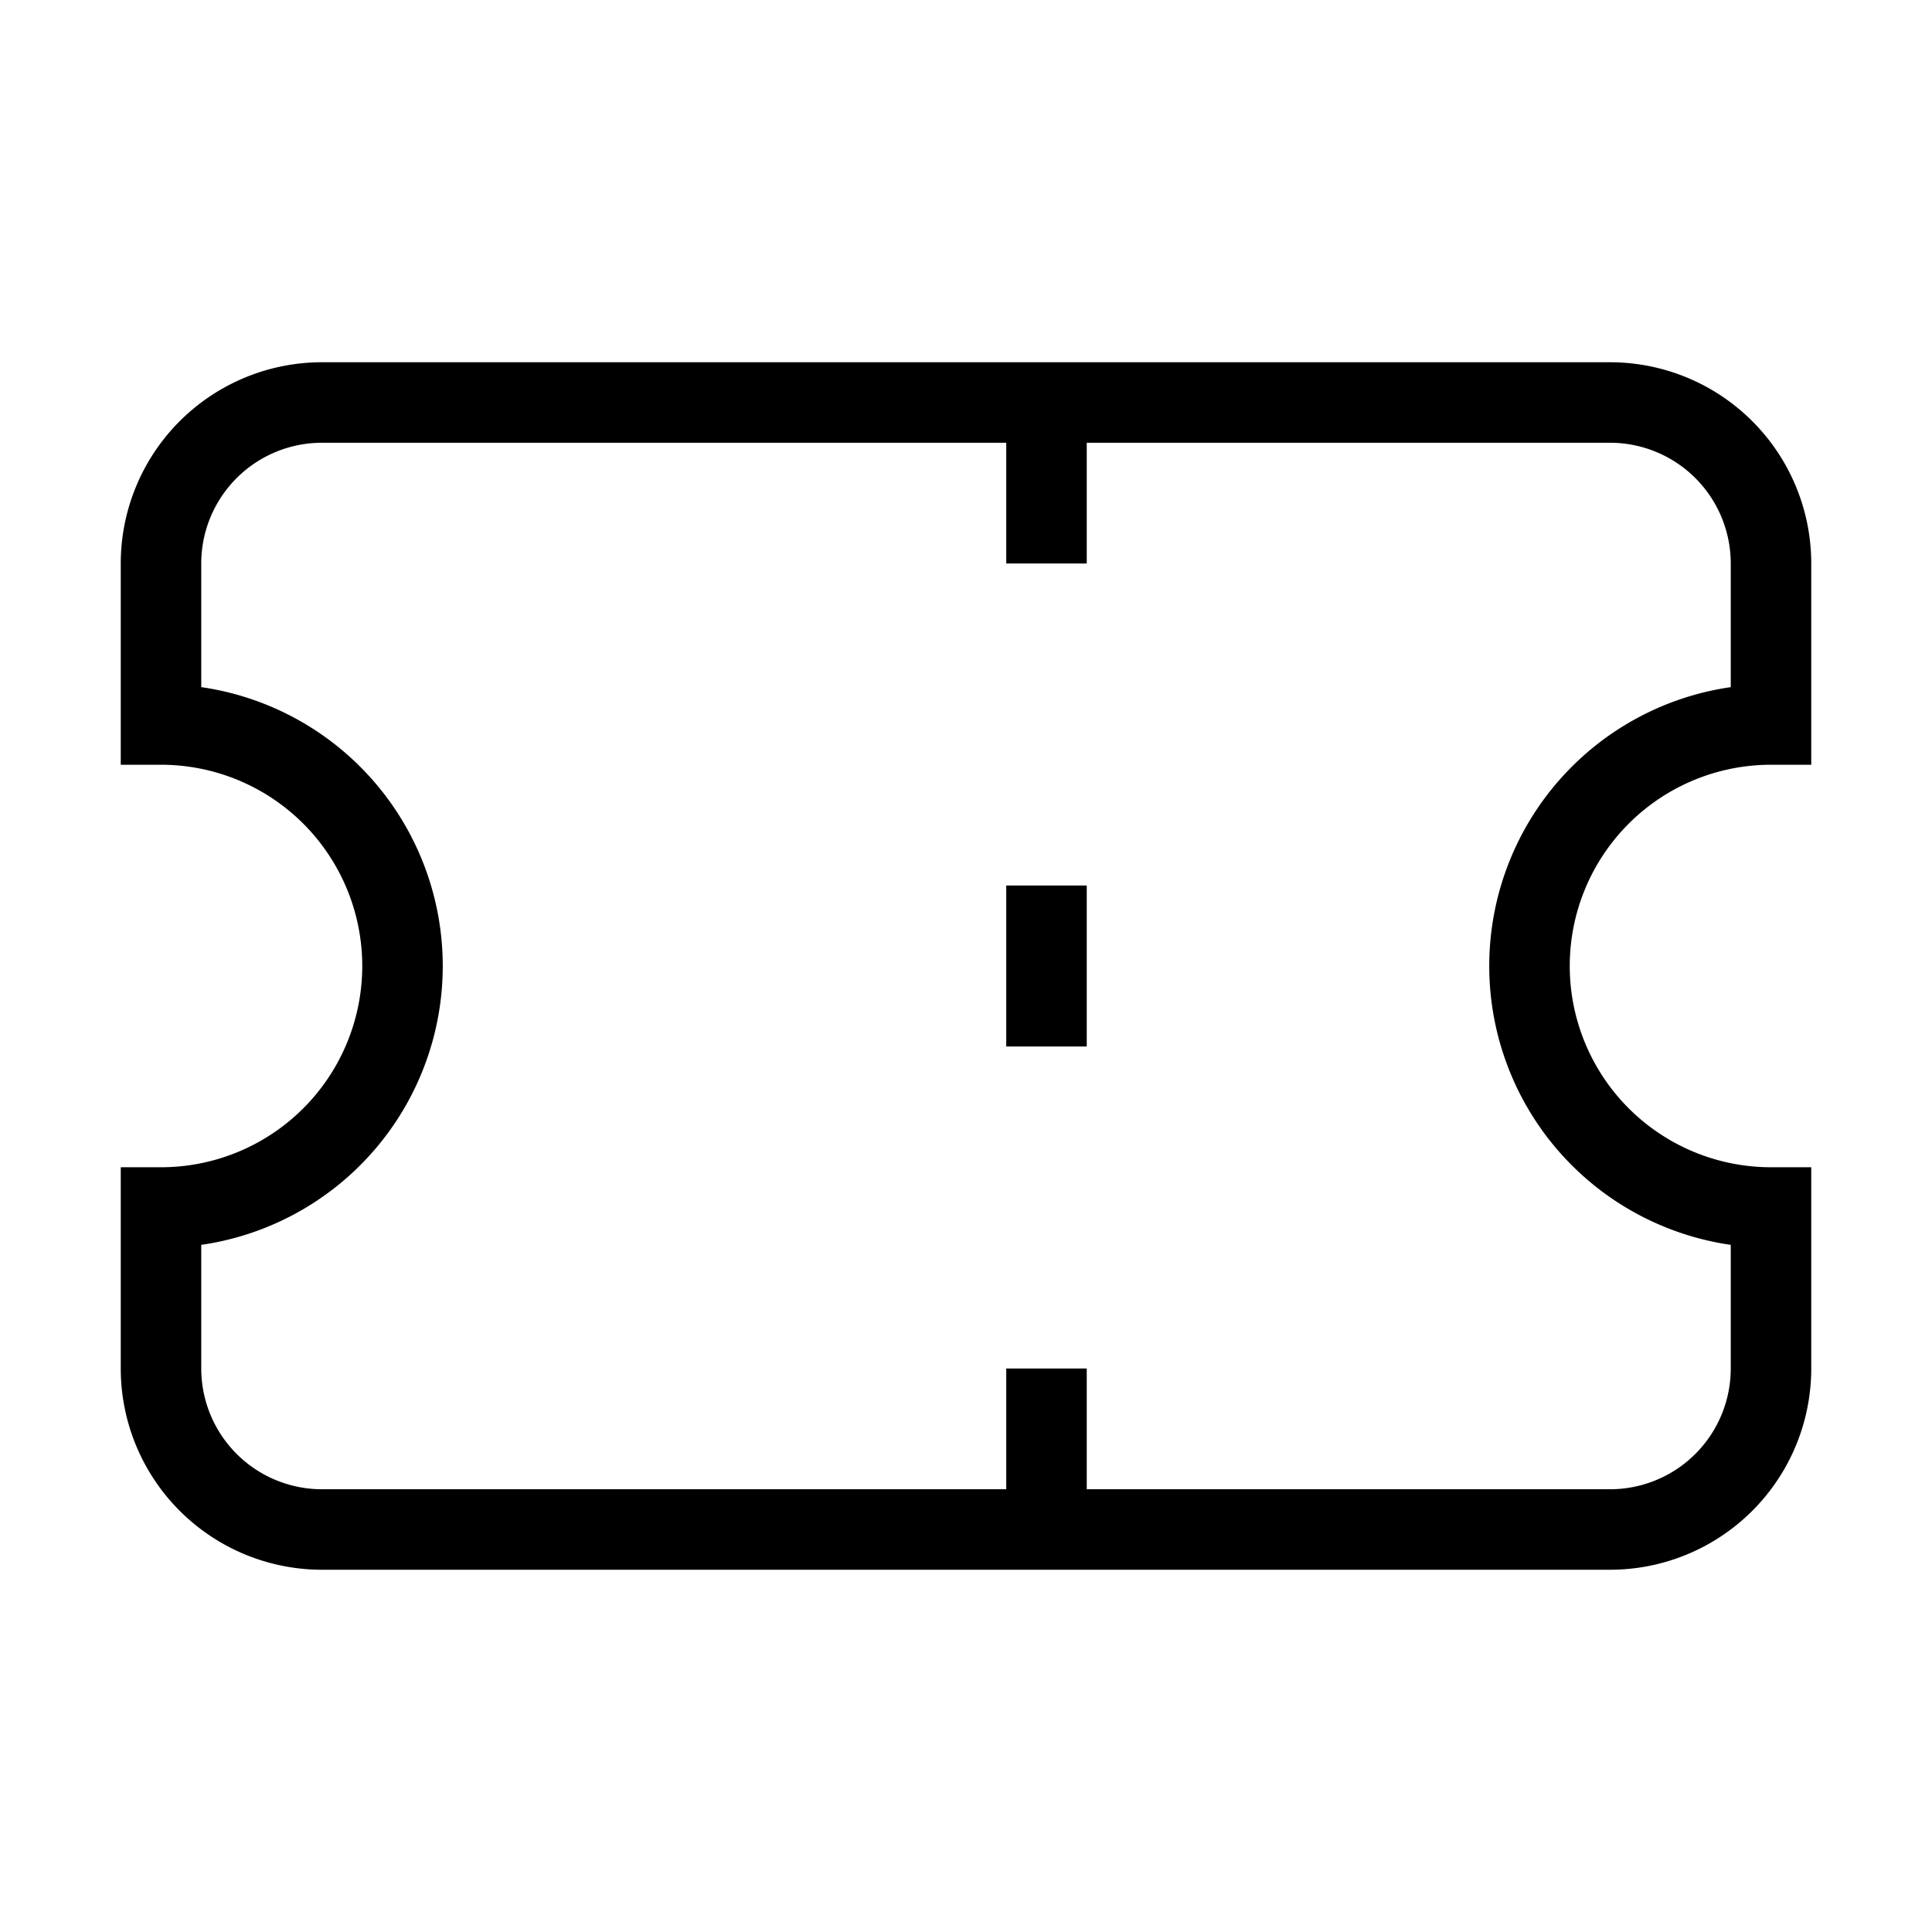 <svg
  fill="none"
  height="24"
  width="24"
  viewBox="0 0 24 24"
  stroke="hsl(346.8, 77.2%, 49.8%)"
  strokeLinecap="round"
  strokeLinejoin="round"
  strokeWidth="2"
  xmlns="http://www.w3.org/2000/svg"
>
  <path d="M2 9a3 3 0 0 1 0 6v2a2 2 0 0 0 2 2h16a2 2 0 0 0 2-2v-2a3 3 0 0 1 0-6V7a2 2 0 0 0-2-2H4a2 2 0 0 0-2 2Z" />
  <path d="M13 5v2" />
  <path d="M13 17v2" />
  <path d="M13 11v2" />
</svg>